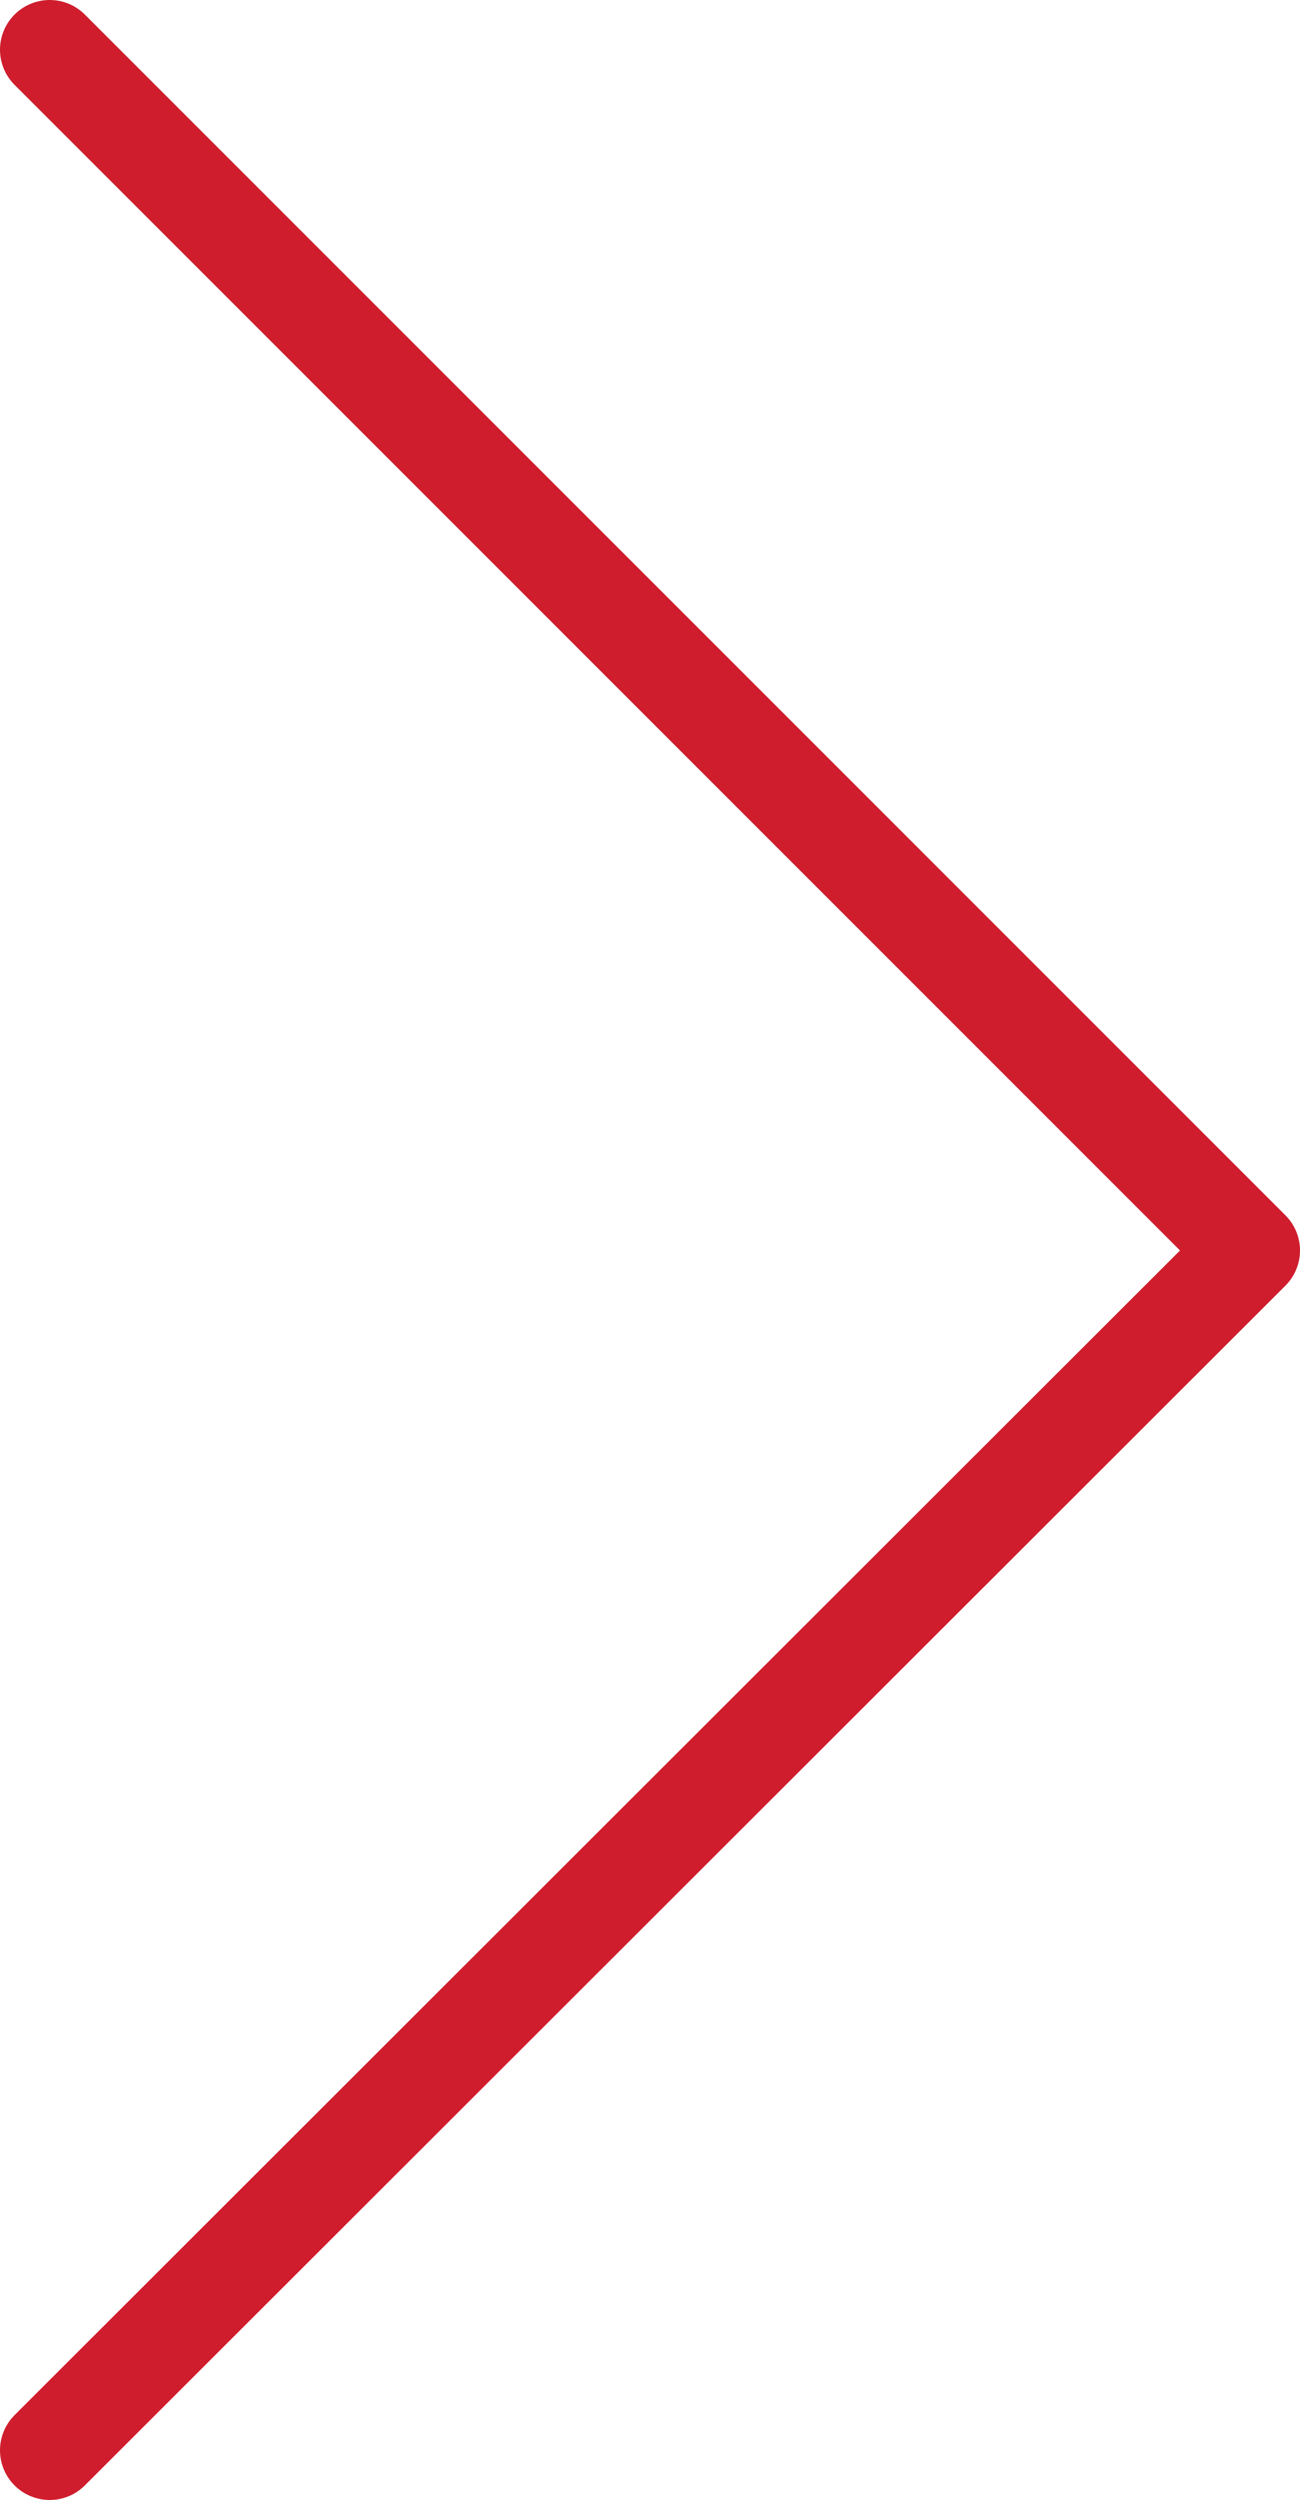 <svg xmlns="http://www.w3.org/2000/svg" xmlns:xlink="http://www.w3.org/1999/xlink" viewBox="0 0 13.08 25.15"><defs><style>.cls-1,.cls-3{fill:none;}.cls-2{clip-path:url(#clip-path);}.cls-3{stroke:#cf1d2d;stroke-linecap:round;stroke-linejoin:round;}</style><clipPath id="clip-path"><rect class="cls-1" width="13.08" height="25.15"/></clipPath></defs><title>Asset 7</title><g id="Layer_2" data-name="Layer 2"><g id="Layer_1-2" data-name="Layer 1"><g class="cls-2"><polyline class="cls-3" points="0.5 24.65 12.58 12.58 0.5 0.5"/></g></g></g></svg>